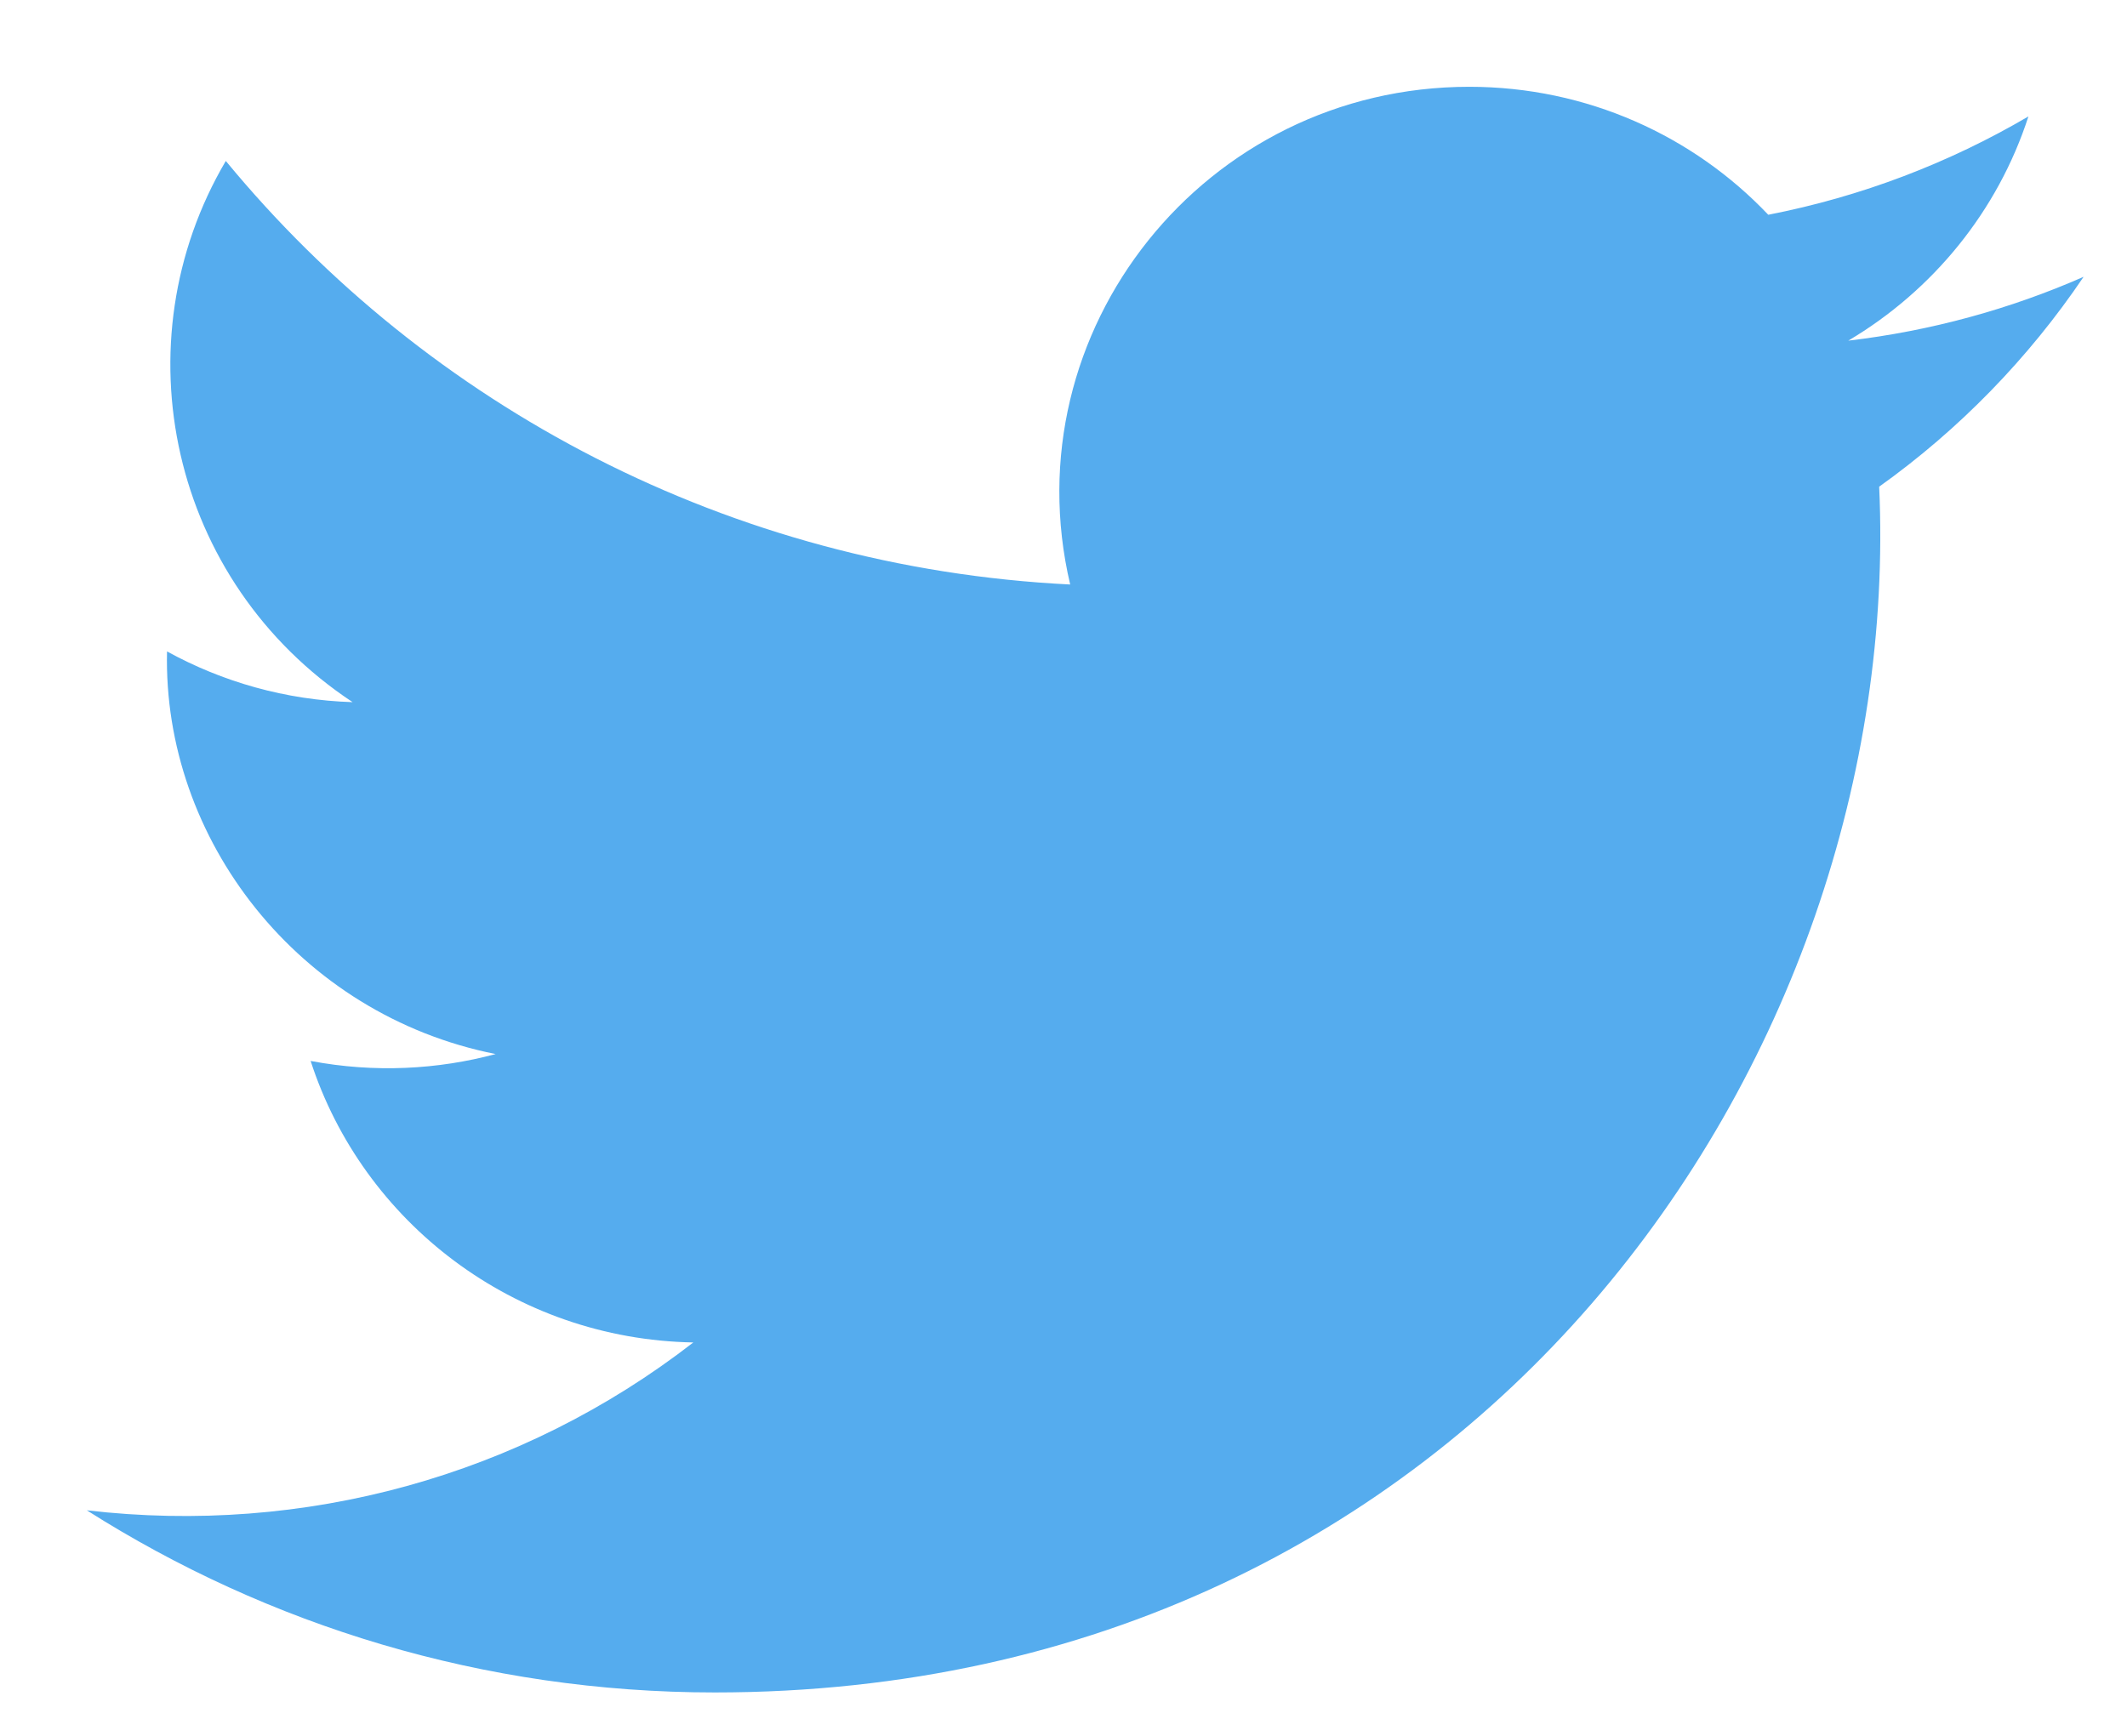 <svg version="1.1" xmlns="http://www.w3.org/2000/svg" xmlns:xlink="http://www.w3.org/1999/xlink" width="49" height="40"><defs/><g><path fill="rgb(85,172,238)" stroke="none" paint-order="stroke fill markers" fill-rule="evenodd" d=" M 48 6.379 C 46.307 7.122 44.488 7.625 42.579 7.85 C 44.528 6.694 46.024 4.864 46.729 2.683 C 44.905 3.753 42.886 4.53 40.736 4.949 C 39.014 3.134 36.562 2 33.847 2 C 27.756 2 23.278 7.626 24.654 13.469 C 16.811 13.079 9.857 9.36 5.202 3.709 C 2.73 7.907 3.92 13.4 8.123 16.18 C 6.576 16.132 5.12 15.711 3.848 15.011 C 3.746 19.339 6.879 23.386 11.418 24.289 C 10.089 24.646 8.634 24.728 7.156 24.448 C 8.357 28.159 11.842 30.86 15.972 30.935 C 12.004 34.013 7.007 35.387 2 34.803 C 6.176 37.453 11.137 39 16.466 39 C 33.988 39 43.887 24.352 43.291 11.215 C 45.135 9.898 46.735 8.253 48 6.379 Z"/></g></svg>